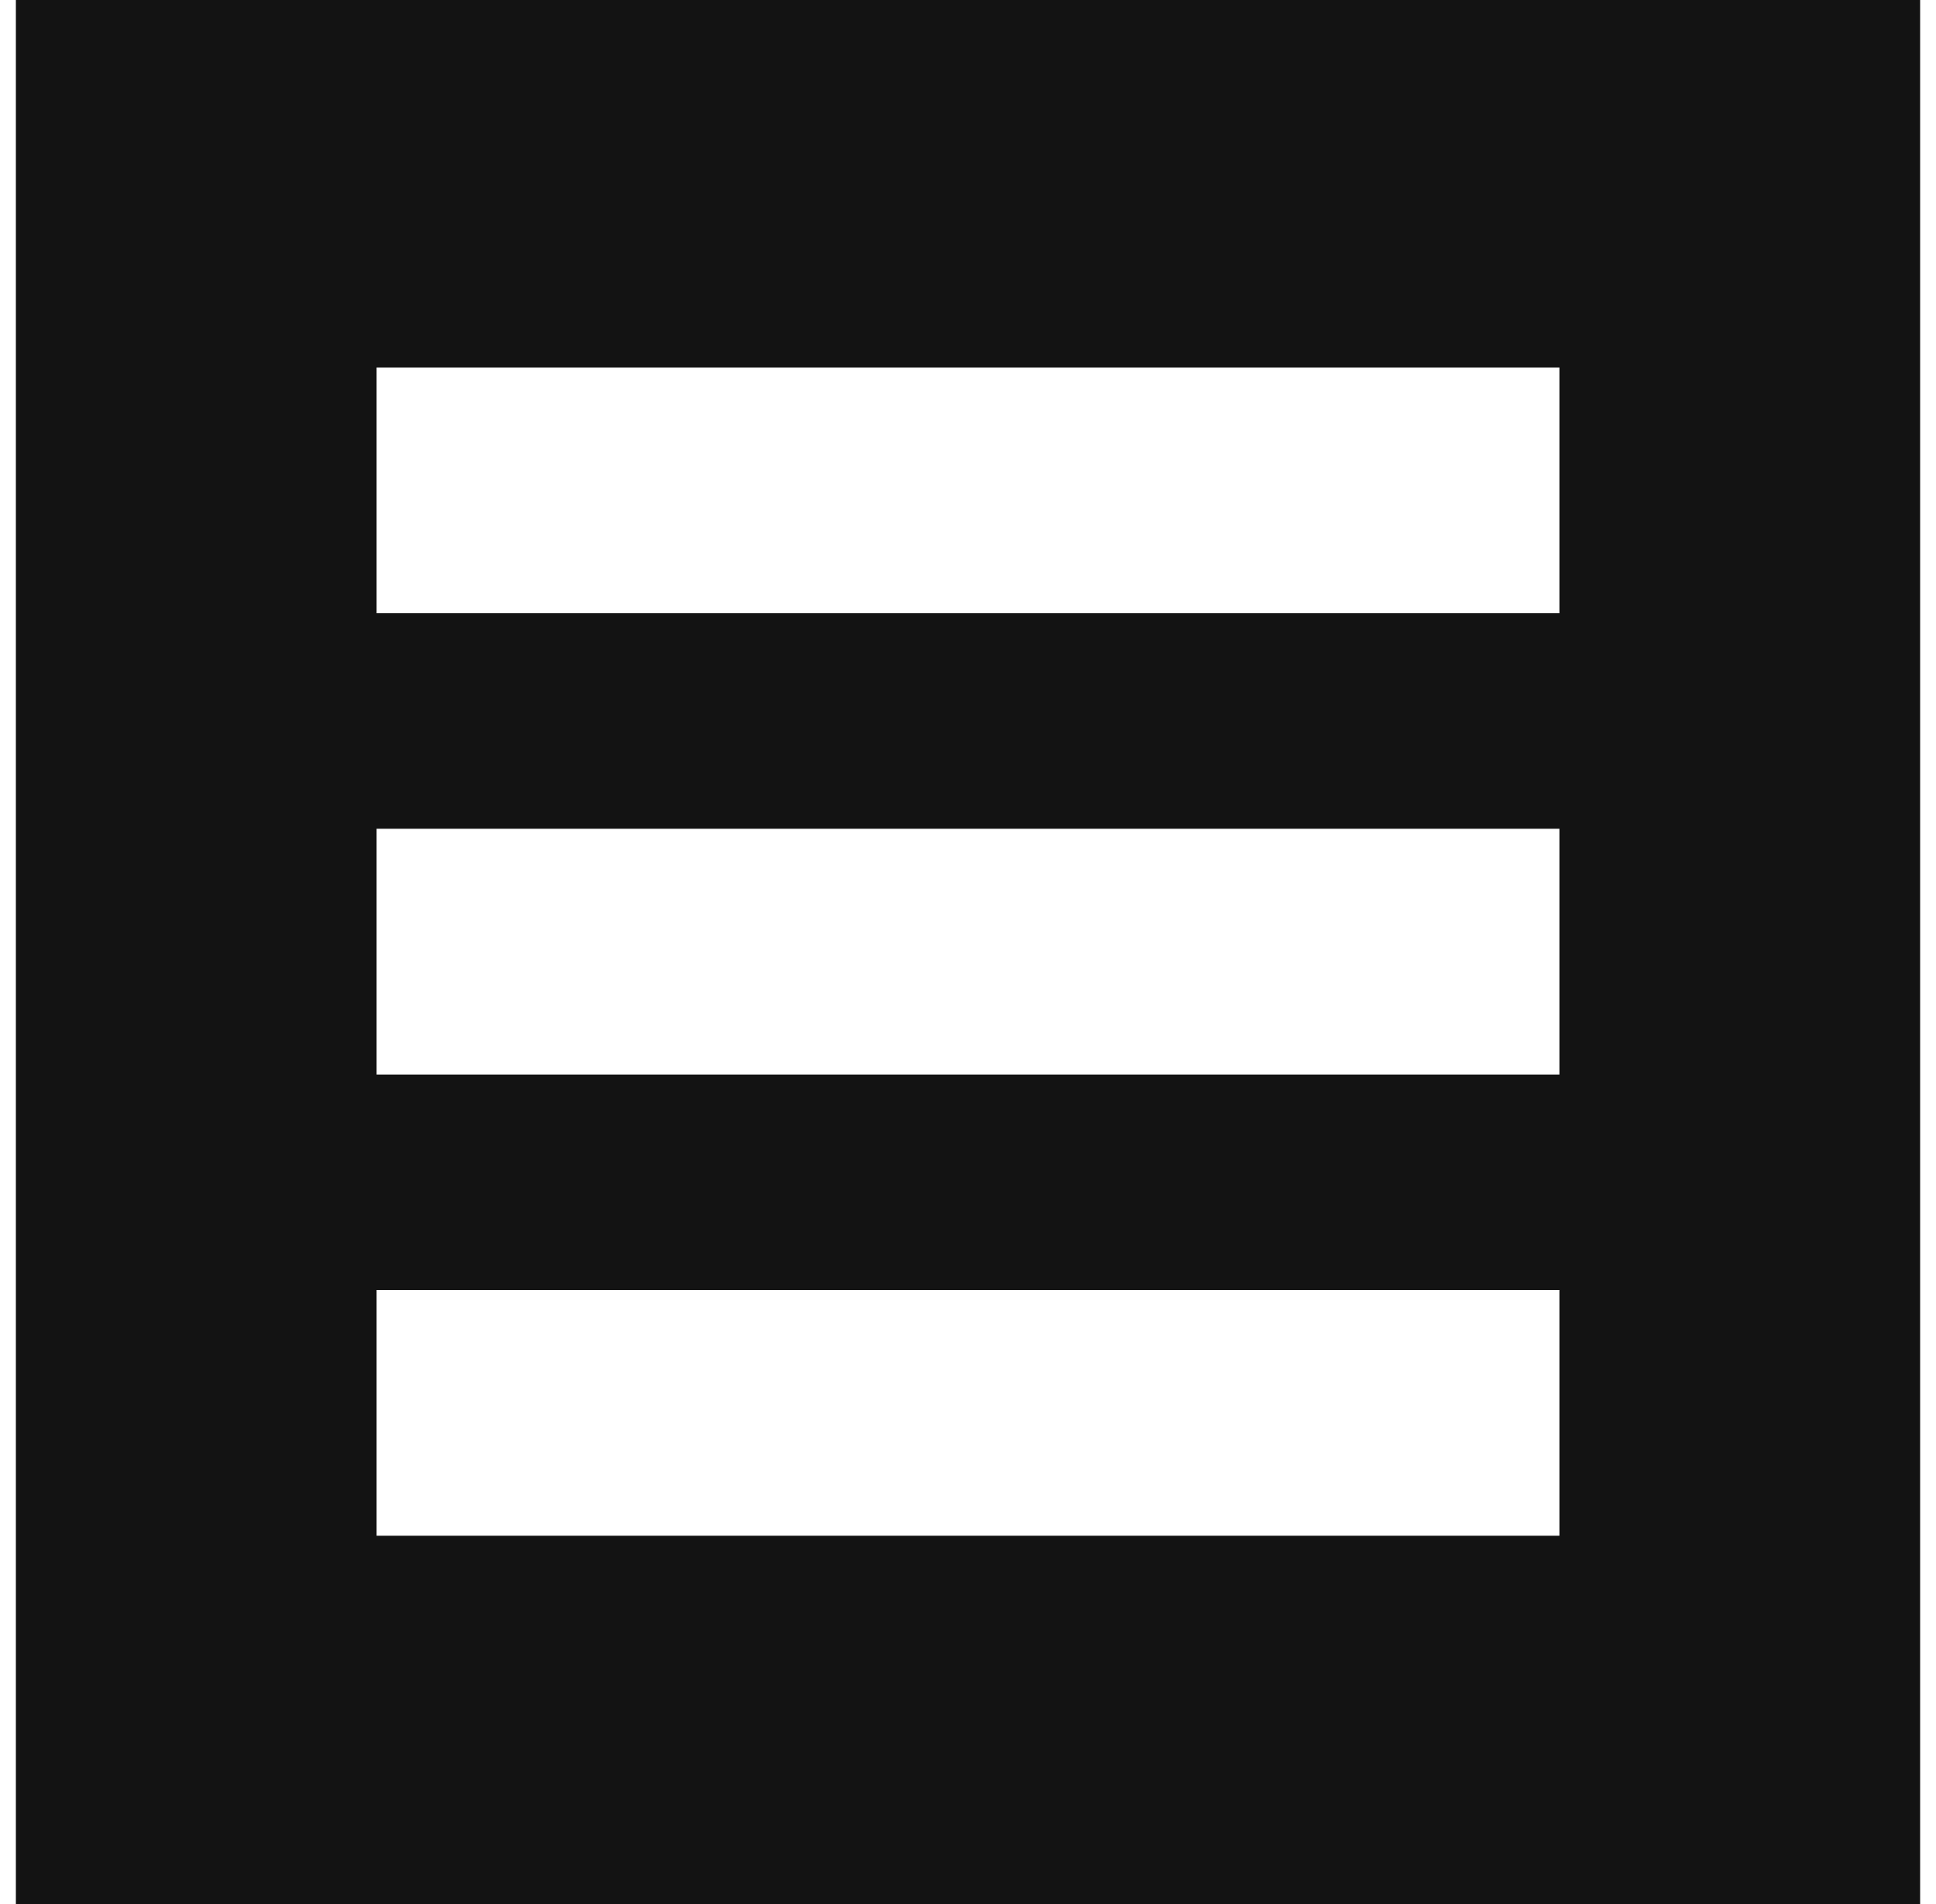 <svg width="61" height="60" viewBox="0 0 61 60" fill="none" xmlns="http://www.w3.org/2000/svg">
<g clip-path="url(#clip0_2505_56603)">
<path d="M0.5 0V60H60.5V0H0.5ZM49.134 48.395H11.866V40.651H49.134V48.395ZM49.134 33.86H11.866V26.116H49.134V33.86ZM49.134 19.325H11.866V11.581H49.134V19.325Z" fill="#131313"/>
</g>
<defs>
<clipPath id="clip0_2505_56603">
<rect width="60" height="60" fill="white" transform="translate(0.5)"/>
</clipPath>
</defs>
</svg>

